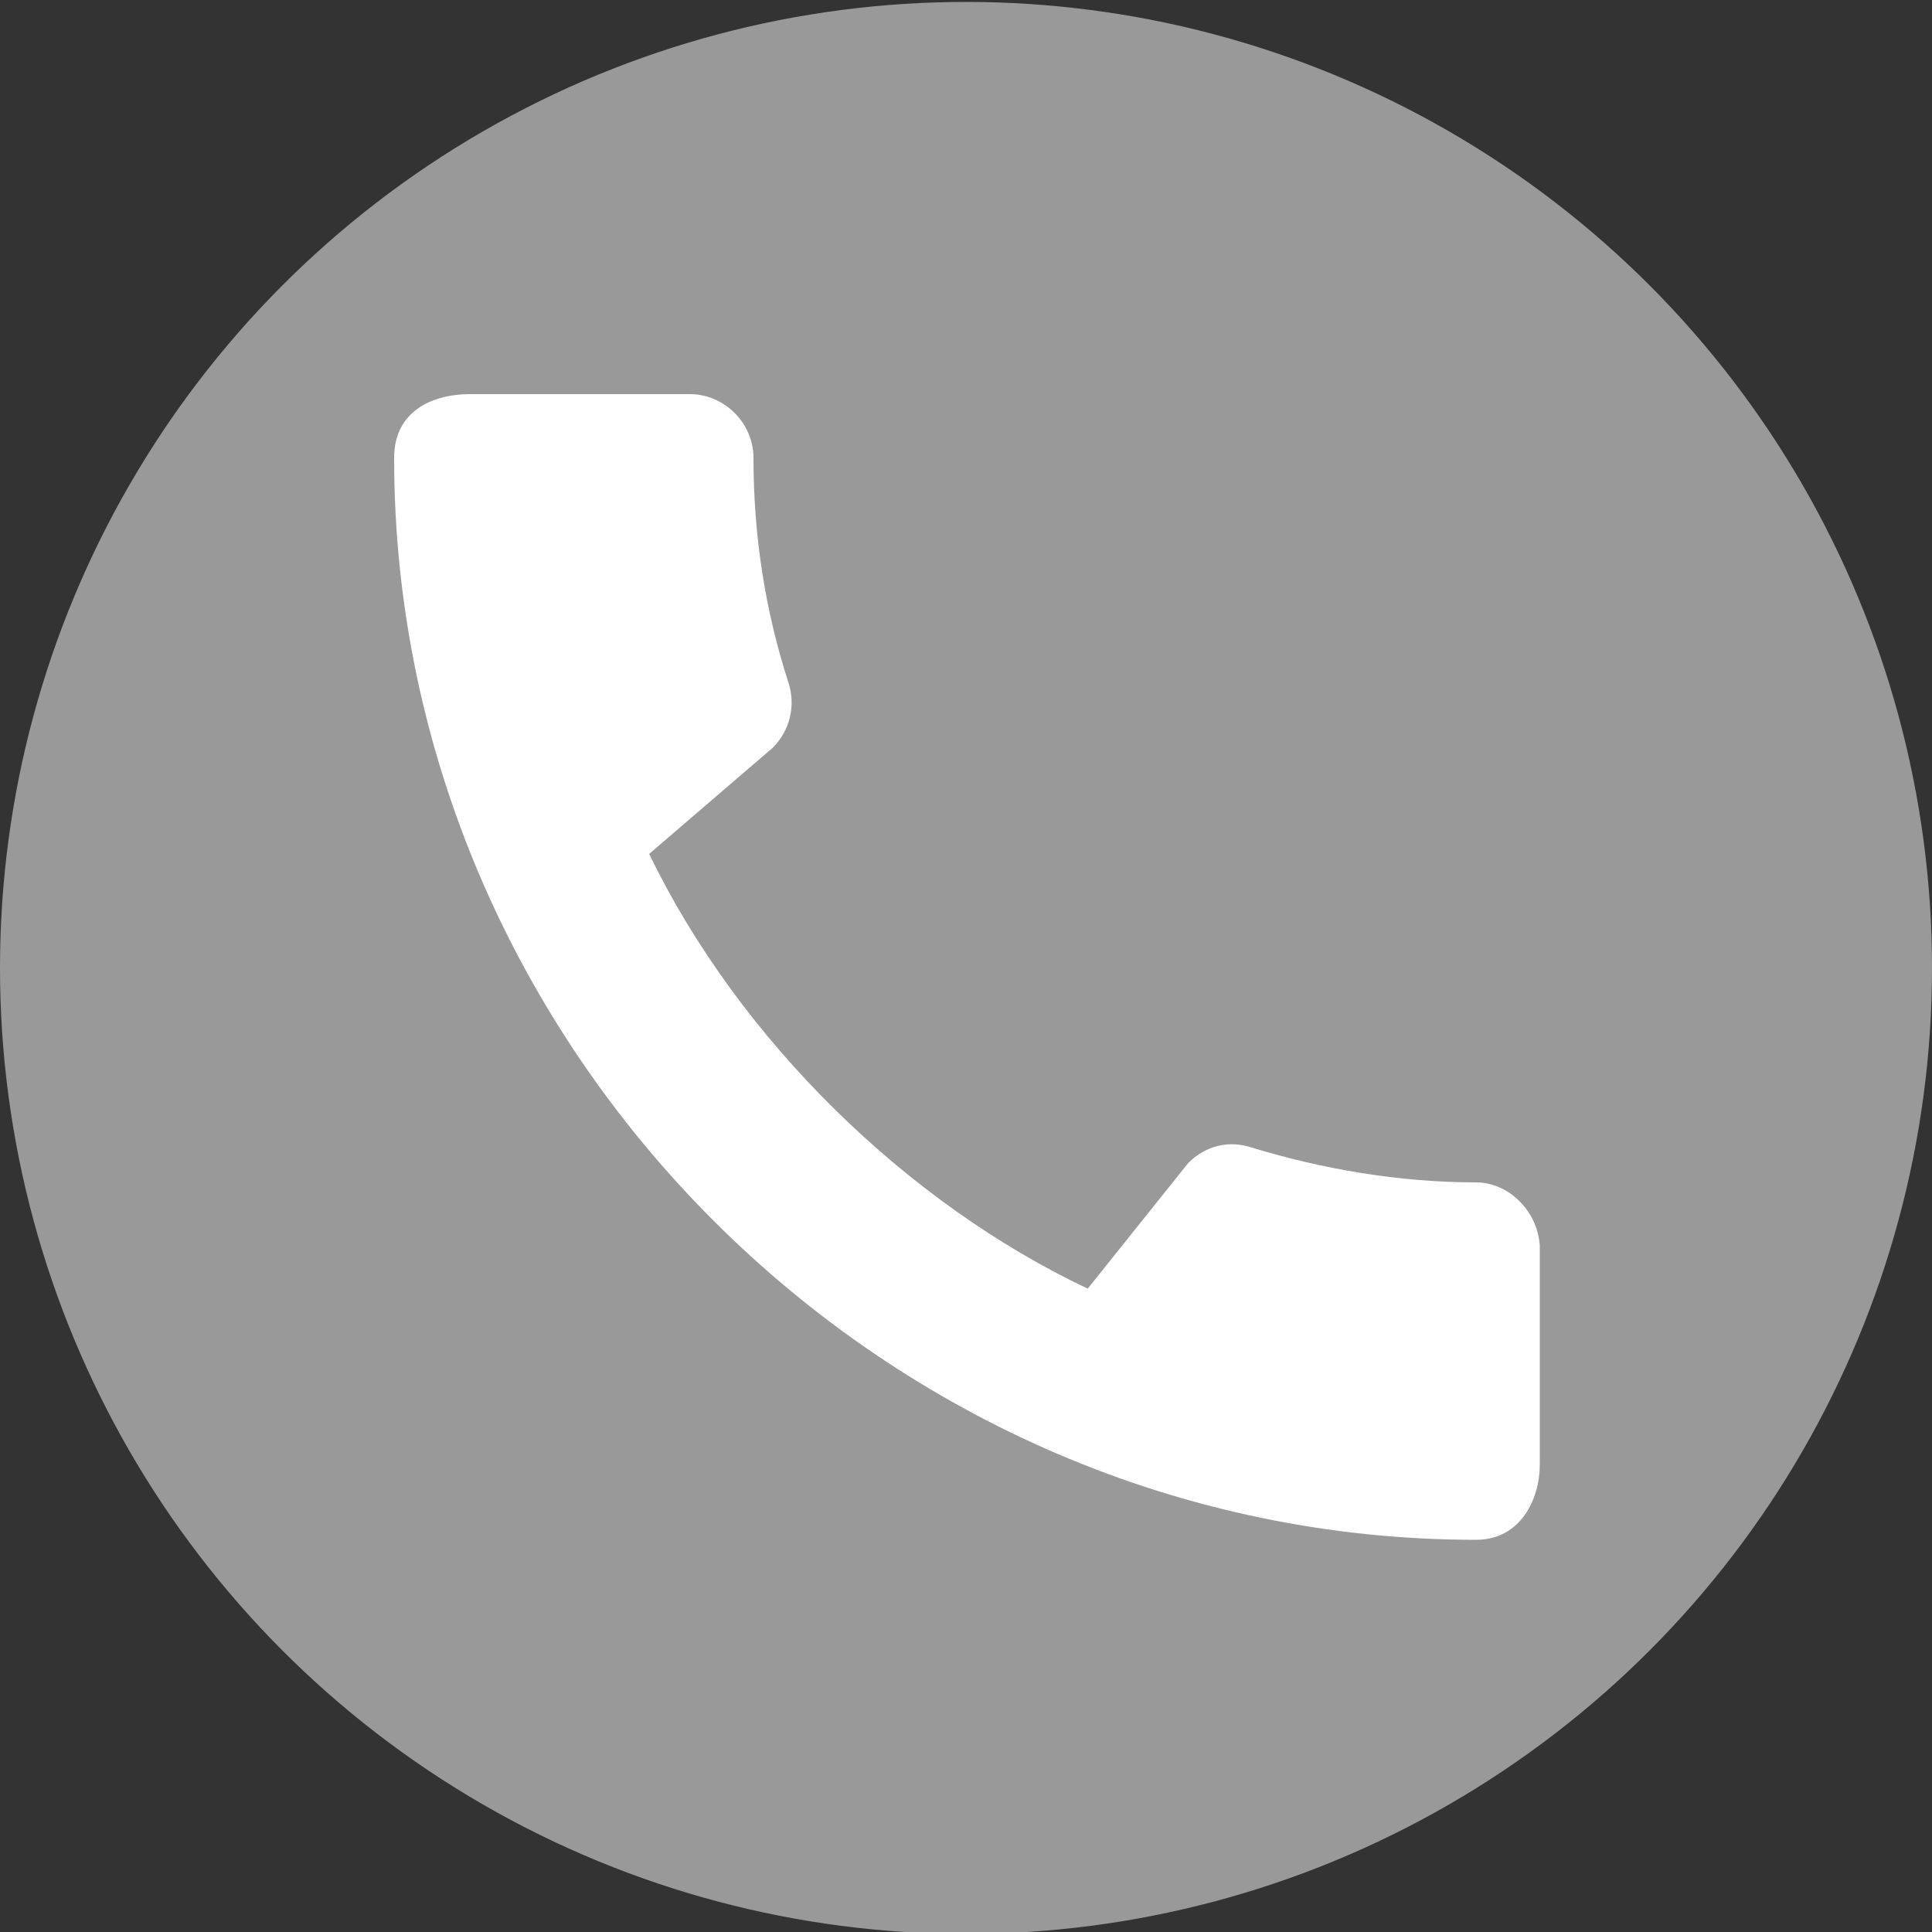 <?xml version="1.0" encoding="utf-8"?>
<!-- Generator: Adobe Illustrator 21.0.0, SVG Export Plug-In . SVG Version: 6.00 Build 0)  -->
<svg version="1.1" id="图层_1" xmlns="http://www.w3.org/2000/svg" xmlns:xlink="http://www.w3.org/1999/xlink" x="0px" y="0px"
	 viewBox="0 0 100 100" style="enable-background:new 0 0 100 100;" xml:space="preserve">
<rect x="0" y="0" width="100" height="100" fill="#333333" stroke="none"/>
<style type="text/css">
	.st0{opacity:0.5;fill:#FFFFFF;}
	.st1{fill:#FFFFFF;}
</style>
<circle class="st0" cx="50" cy="50.1" r="50"/>
<path class="st1" d="M76.4,61.2c-4,0-8-0.7-11.6-1.8c-1.2-0.4-2.4-0.1-3.3,0.8l-5.2,6.5c-9.3-4.4-18-12.8-22.7-22.5l6.4-5.5
	c0.9-0.9,1.2-2.2,0.8-3.4c-1.2-3.7-1.8-7.6-1.8-11.6c0-1.8-1.5-3.3-3.3-3.3H24.3c-1.8,0-3.9,0.8-3.9,3.3c0,30.6,25.4,56,56,56
	c2.3,0,3.3-2.1,3.3-3.9V64.5C79.6,62.7,78.1,61.2,76.4,61.2z"/>
</svg>
